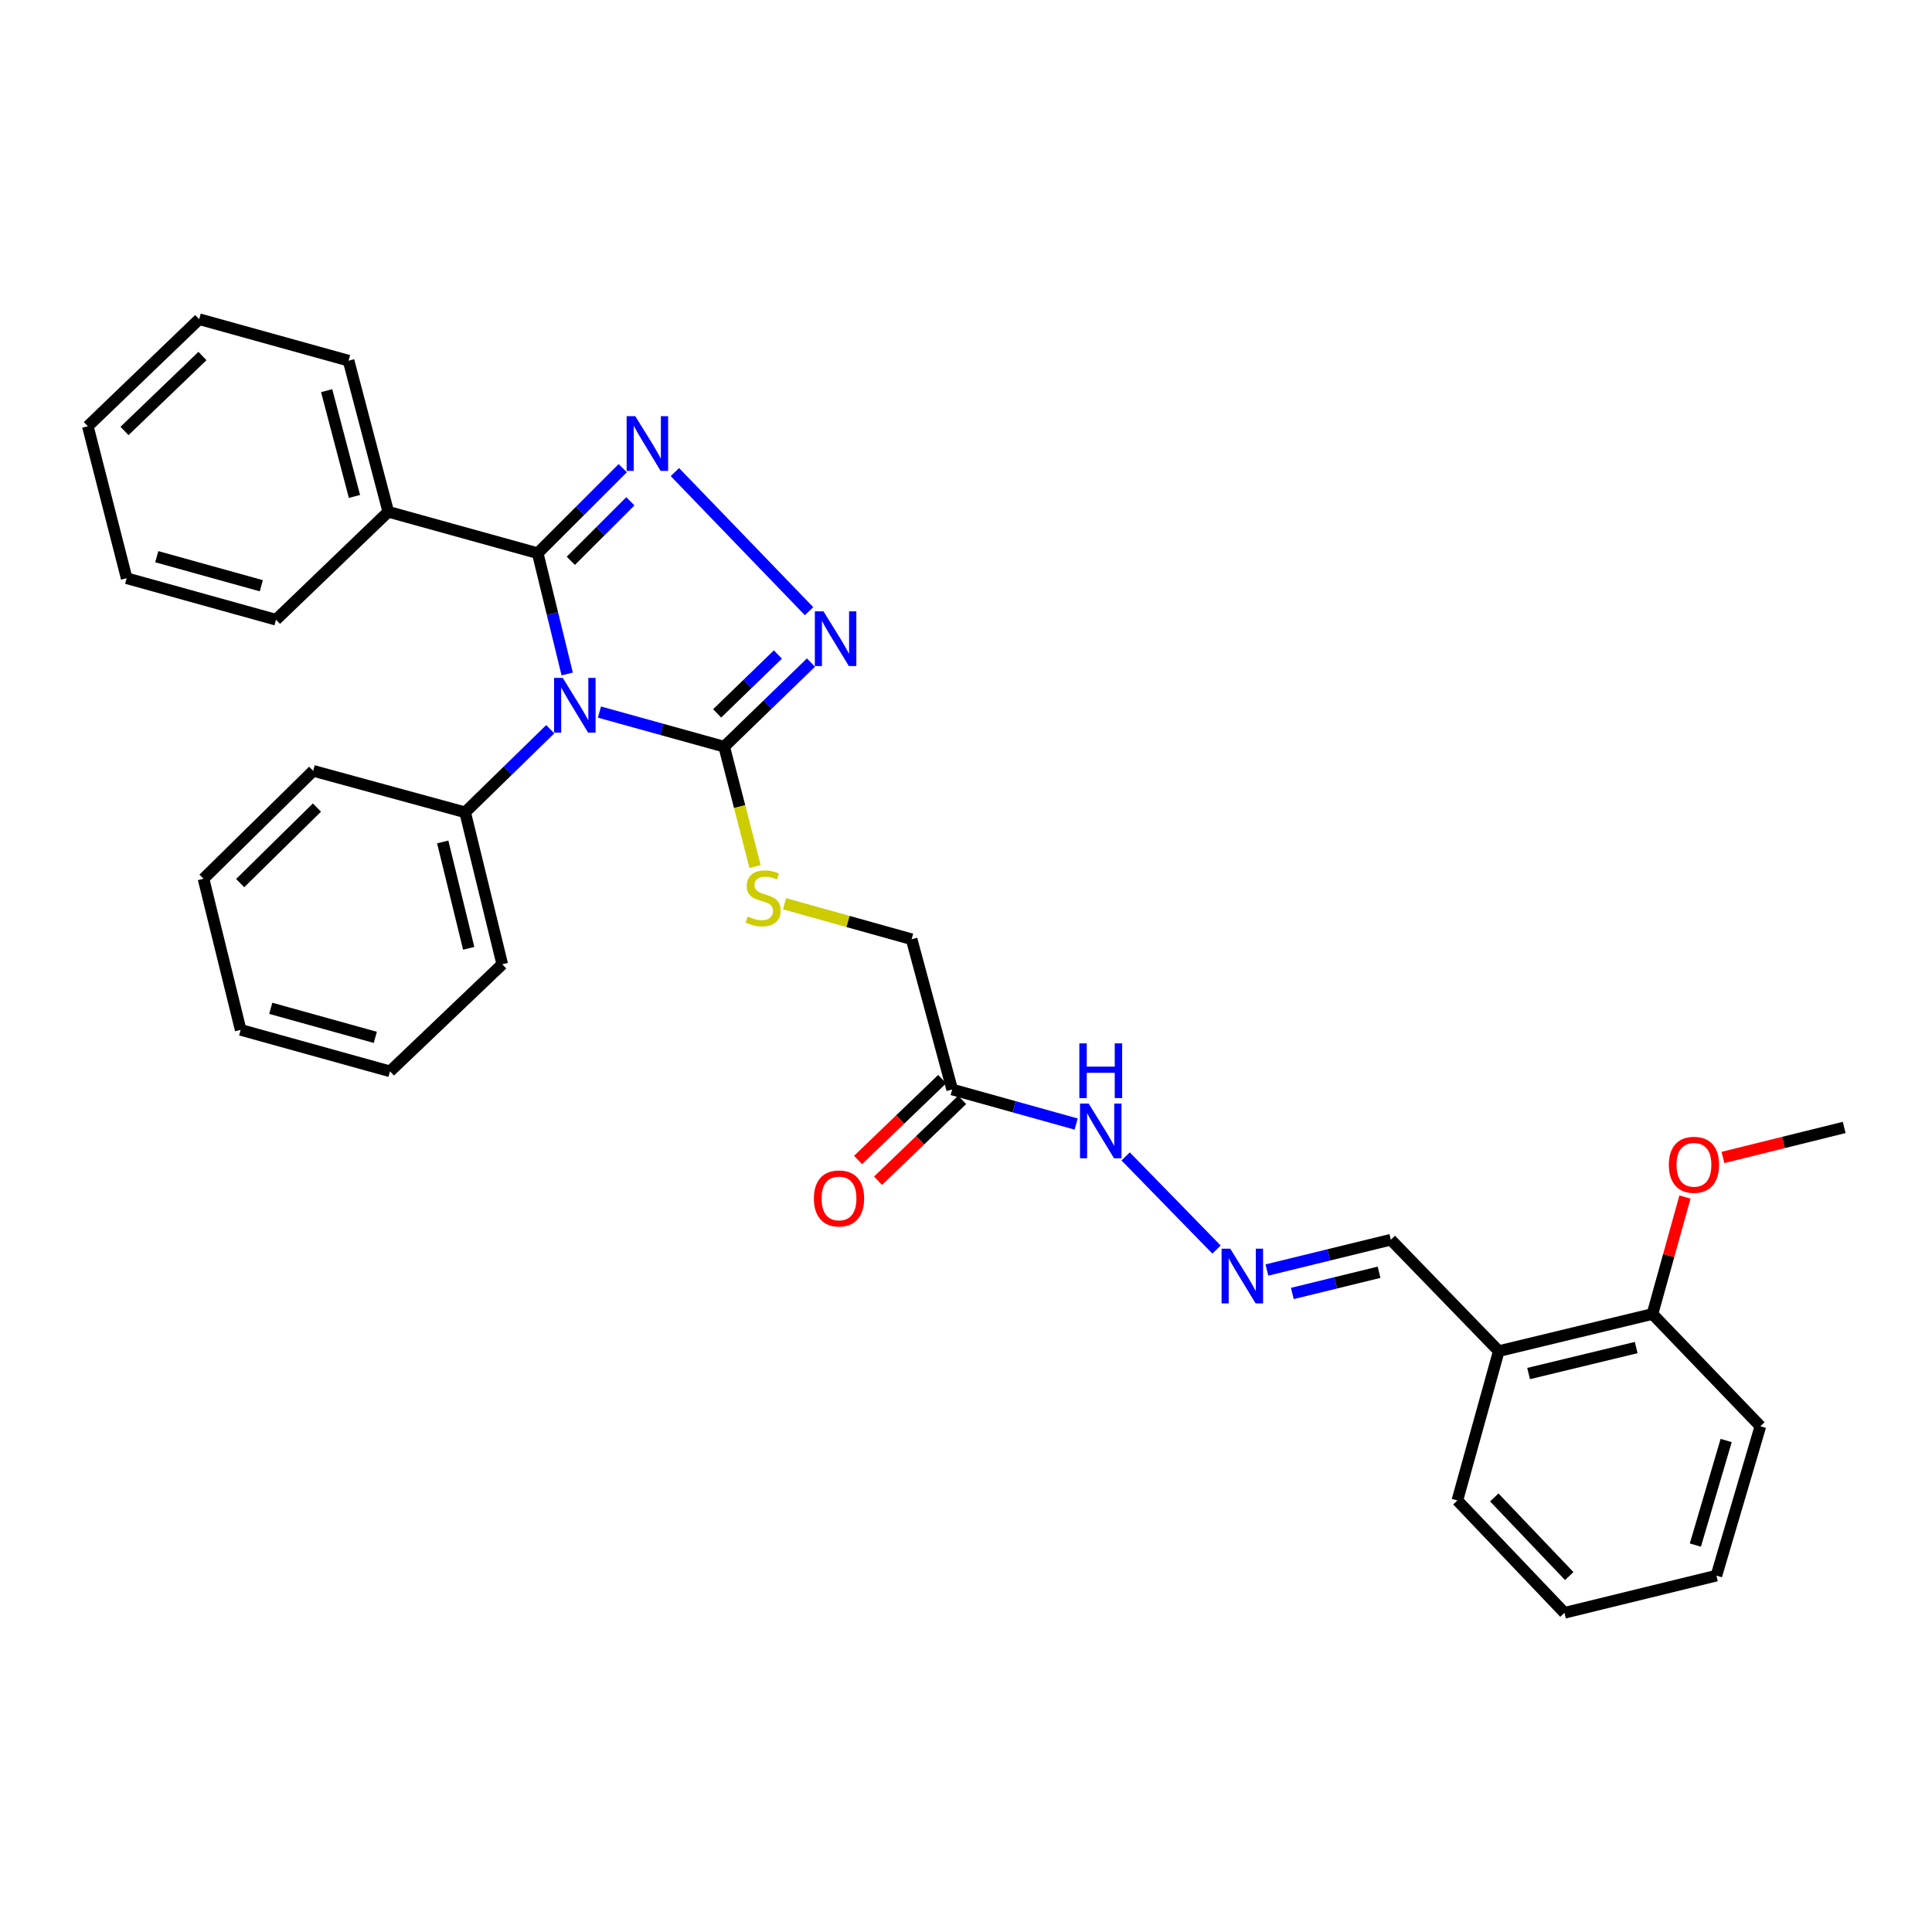 <?xml version='1.0' encoding='iso-8859-1'?>
<svg version='1.1' baseProfile='full'
              xmlns='http://www.w3.org/2000/svg'
                      xmlns:rdkit='http://www.rdkit.org/xml'
                      xmlns:xlink='http://www.w3.org/1999/xlink'
                  xml:space='preserve'
width='1000px' height='1000px' viewBox='0 0 1000 1000'>
<!-- END OF HEADER -->
<rect style='opacity:1.0;fill:#FFFFFF;stroke:none' width='1000' height='1000' x='0' y='0'> </rect>
<path class='bond-0' d='M 293.579,348.846 L 285.949,317.592' style='fill:none;fill-rule:evenodd;stroke:#0000FF;stroke-width:6px;stroke-linecap:butt;stroke-linejoin:miter;stroke-opacity:1' />
<path class='bond-0' d='M 285.949,317.592 L 278.319,286.338' style='fill:none;fill-rule:evenodd;stroke:#000000;stroke-width:6px;stroke-linecap:butt;stroke-linejoin:miter;stroke-opacity:1' />
<path class='bond-2' d='M 310.276,368.568 L 342.558,377.524' style='fill:none;fill-rule:evenodd;stroke:#0000FF;stroke-width:6px;stroke-linecap:butt;stroke-linejoin:miter;stroke-opacity:1' />
<path class='bond-2' d='M 342.558,377.524 L 374.84,386.48' style='fill:none;fill-rule:evenodd;stroke:#000000;stroke-width:6px;stroke-linecap:butt;stroke-linejoin:miter;stroke-opacity:1' />
<path class='bond-6' d='M 284.807,377.451 L 262.778,398.952' style='fill:none;fill-rule:evenodd;stroke:#0000FF;stroke-width:6px;stroke-linecap:butt;stroke-linejoin:miter;stroke-opacity:1' />
<path class='bond-6' d='M 262.778,398.952 L 240.75,420.454' style='fill:none;fill-rule:evenodd;stroke:#000000;stroke-width:6px;stroke-linecap:butt;stroke-linejoin:miter;stroke-opacity:1' />
<path class='bond-1' d='M 278.319,286.338 L 300.328,264.33' style='fill:none;fill-rule:evenodd;stroke:#000000;stroke-width:6px;stroke-linecap:butt;stroke-linejoin:miter;stroke-opacity:1' />
<path class='bond-1' d='M 300.328,264.33 L 322.337,242.321' style='fill:none;fill-rule:evenodd;stroke:#0000FF;stroke-width:6px;stroke-linecap:butt;stroke-linejoin:miter;stroke-opacity:1' />
<path class='bond-1' d='M 295.466,290.28 L 310.872,274.874' style='fill:none;fill-rule:evenodd;stroke:#000000;stroke-width:6px;stroke-linecap:butt;stroke-linejoin:miter;stroke-opacity:1' />
<path class='bond-1' d='M 310.872,274.874 L 326.278,259.468' style='fill:none;fill-rule:evenodd;stroke:#0000FF;stroke-width:6px;stroke-linecap:butt;stroke-linejoin:miter;stroke-opacity:1' />
<path class='bond-9' d='M 278.319,286.338 L 200.968,264.899' style='fill:none;fill-rule:evenodd;stroke:#000000;stroke-width:6px;stroke-linecap:butt;stroke-linejoin:miter;stroke-opacity:1' />
<path class='bond-31' d='M 349.332,244.35 L 418.764,316.35' style='fill:none;fill-rule:evenodd;stroke:#0000FF;stroke-width:6px;stroke-linecap:butt;stroke-linejoin:miter;stroke-opacity:1' />
<path class='bond-3' d='M 374.84,386.48 L 397.296,364.714' style='fill:none;fill-rule:evenodd;stroke:#000000;stroke-width:6px;stroke-linecap:butt;stroke-linejoin:miter;stroke-opacity:1' />
<path class='bond-3' d='M 397.296,364.714 L 419.752,342.949' style='fill:none;fill-rule:evenodd;stroke:#0000FF;stroke-width:6px;stroke-linecap:butt;stroke-linejoin:miter;stroke-opacity:1' />
<path class='bond-3' d='M 371.198,369.242 L 386.918,354.007' style='fill:none;fill-rule:evenodd;stroke:#000000;stroke-width:6px;stroke-linecap:butt;stroke-linejoin:miter;stroke-opacity:1' />
<path class='bond-3' d='M 386.918,354.007 L 402.637,338.771' style='fill:none;fill-rule:evenodd;stroke:#0000FF;stroke-width:6px;stroke-linecap:butt;stroke-linejoin:miter;stroke-opacity:1' />
<path class='bond-5' d='M 374.84,386.48 L 382.835,417.508' style='fill:none;fill-rule:evenodd;stroke:#000000;stroke-width:6px;stroke-linecap:butt;stroke-linejoin:miter;stroke-opacity:1' />
<path class='bond-5' d='M 382.835,417.508 L 390.829,448.537' style='fill:none;fill-rule:evenodd;stroke:#CCCC00;stroke-width:6px;stroke-linecap:butt;stroke-linejoin:miter;stroke-opacity:1' />
<path class='bond-4' d='M 492.842,563.922 L 471.85,486.149' style='fill:none;fill-rule:evenodd;stroke:#000000;stroke-width:6px;stroke-linecap:butt;stroke-linejoin:miter;stroke-opacity:1' />
<path class='bond-10' d='M 492.842,563.922 L 524.926,572.863' style='fill:none;fill-rule:evenodd;stroke:#000000;stroke-width:6px;stroke-linecap:butt;stroke-linejoin:miter;stroke-opacity:1' />
<path class='bond-10' d='M 524.926,572.863 L 557.01,581.804' style='fill:none;fill-rule:evenodd;stroke:#0000FF;stroke-width:6px;stroke-linecap:butt;stroke-linejoin:miter;stroke-opacity:1' />
<path class='bond-11' d='M 487.675,558.547 L 465.905,579.476' style='fill:none;fill-rule:evenodd;stroke:#000000;stroke-width:6px;stroke-linecap:butt;stroke-linejoin:miter;stroke-opacity:1' />
<path class='bond-11' d='M 465.905,579.476 L 444.136,600.405' style='fill:none;fill-rule:evenodd;stroke:#FF0000;stroke-width:6px;stroke-linecap:butt;stroke-linejoin:miter;stroke-opacity:1' />
<path class='bond-11' d='M 498.01,569.297 L 476.24,590.226' style='fill:none;fill-rule:evenodd;stroke:#000000;stroke-width:6px;stroke-linecap:butt;stroke-linejoin:miter;stroke-opacity:1' />
<path class='bond-11' d='M 476.24,590.226 L 454.471,611.155' style='fill:none;fill-rule:evenodd;stroke:#FF0000;stroke-width:6px;stroke-linecap:butt;stroke-linejoin:miter;stroke-opacity:1' />
<path class='bond-14' d='M 406.063,467.77 L 438.956,476.959' style='fill:none;fill-rule:evenodd;stroke:#CCCC00;stroke-width:6px;stroke-linecap:butt;stroke-linejoin:miter;stroke-opacity:1' />
<path class='bond-14' d='M 438.956,476.959 L 471.85,486.149' style='fill:none;fill-rule:evenodd;stroke:#000000;stroke-width:6px;stroke-linecap:butt;stroke-linejoin:miter;stroke-opacity:1' />
<path class='bond-17' d='M 240.75,420.454 L 259.969,499.105' style='fill:none;fill-rule:evenodd;stroke:#000000;stroke-width:6px;stroke-linecap:butt;stroke-linejoin:miter;stroke-opacity:1' />
<path class='bond-17' d='M 229.147,435.791 L 242.601,490.847' style='fill:none;fill-rule:evenodd;stroke:#000000;stroke-width:6px;stroke-linecap:butt;stroke-linejoin:miter;stroke-opacity:1' />
<path class='bond-18' d='M 240.75,420.454 L 162.098,398.981' style='fill:none;fill-rule:evenodd;stroke:#000000;stroke-width:6px;stroke-linecap:butt;stroke-linejoin:miter;stroke-opacity:1' />
<path class='bond-7' d='M 629.666,646.77 L 582.631,598.561' style='fill:none;fill-rule:evenodd;stroke:#0000FF;stroke-width:6px;stroke-linecap:butt;stroke-linejoin:miter;stroke-opacity:1' />
<path class='bond-13' d='M 655.747,657.359 L 687.819,649.519' style='fill:none;fill-rule:evenodd;stroke:#0000FF;stroke-width:6px;stroke-linecap:butt;stroke-linejoin:miter;stroke-opacity:1' />
<path class='bond-13' d='M 687.819,649.519 L 719.891,641.679' style='fill:none;fill-rule:evenodd;stroke:#000000;stroke-width:6px;stroke-linecap:butt;stroke-linejoin:miter;stroke-opacity:1' />
<path class='bond-13' d='M 668.91,669.492 L 691.36,664.004' style='fill:none;fill-rule:evenodd;stroke:#0000FF;stroke-width:6px;stroke-linecap:butt;stroke-linejoin:miter;stroke-opacity:1' />
<path class='bond-13' d='M 691.36,664.004 L 713.811,658.516' style='fill:none;fill-rule:evenodd;stroke:#000000;stroke-width:6px;stroke-linecap:butt;stroke-linejoin:miter;stroke-opacity:1' />
<path class='bond-8' d='M 775.769,699.33 L 719.891,641.679' style='fill:none;fill-rule:evenodd;stroke:#000000;stroke-width:6px;stroke-linecap:butt;stroke-linejoin:miter;stroke-opacity:1' />
<path class='bond-12' d='M 775.769,699.33 L 855.316,680.118' style='fill:none;fill-rule:evenodd;stroke:#000000;stroke-width:6px;stroke-linecap:butt;stroke-linejoin:miter;stroke-opacity:1' />
<path class='bond-12' d='M 791.202,710.943 L 846.884,697.495' style='fill:none;fill-rule:evenodd;stroke:#000000;stroke-width:6px;stroke-linecap:butt;stroke-linejoin:miter;stroke-opacity:1' />
<path class='bond-16' d='M 775.769,699.33 L 754.329,776.631' style='fill:none;fill-rule:evenodd;stroke:#000000;stroke-width:6px;stroke-linecap:butt;stroke-linejoin:miter;stroke-opacity:1' />
<path class='bond-19' d='M 200.968,264.899 L 180.423,186.686' style='fill:none;fill-rule:evenodd;stroke:#000000;stroke-width:6px;stroke-linecap:butt;stroke-linejoin:miter;stroke-opacity:1' />
<path class='bond-19' d='M 183.464,256.955 L 169.082,202.207' style='fill:none;fill-rule:evenodd;stroke:#000000;stroke-width:6px;stroke-linecap:butt;stroke-linejoin:miter;stroke-opacity:1' />
<path class='bond-20' d='M 200.968,264.899 L 142.854,320.768' style='fill:none;fill-rule:evenodd;stroke:#000000;stroke-width:6px;stroke-linecap:butt;stroke-linejoin:miter;stroke-opacity:1' />
<path class='bond-15' d='M 855.316,680.118 L 863.723,649.85' style='fill:none;fill-rule:evenodd;stroke:#000000;stroke-width:6px;stroke-linecap:butt;stroke-linejoin:miter;stroke-opacity:1' />
<path class='bond-15' d='M 863.723,649.85 L 872.131,619.583' style='fill:none;fill-rule:evenodd;stroke:#FF0000;stroke-width:6px;stroke-linecap:butt;stroke-linejoin:miter;stroke-opacity:1' />
<path class='bond-21' d='M 855.316,680.118 L 911.177,738.225' style='fill:none;fill-rule:evenodd;stroke:#000000;stroke-width:6px;stroke-linecap:butt;stroke-linejoin:miter;stroke-opacity:1' />
<path class='bond-22' d='M 891.791,599.102 L 923.168,591.333' style='fill:none;fill-rule:evenodd;stroke:#FF0000;stroke-width:6px;stroke-linecap:butt;stroke-linejoin:miter;stroke-opacity:1' />
<path class='bond-22' d='M 923.168,591.333 L 954.545,583.564' style='fill:none;fill-rule:evenodd;stroke:#000000;stroke-width:6px;stroke-linecap:butt;stroke-linejoin:miter;stroke-opacity:1' />
<path class='bond-23' d='M 754.329,776.631 L 809.76,834.787' style='fill:none;fill-rule:evenodd;stroke:#000000;stroke-width:6px;stroke-linecap:butt;stroke-linejoin:miter;stroke-opacity:1' />
<path class='bond-23' d='M 773.438,775.066 L 812.24,815.775' style='fill:none;fill-rule:evenodd;stroke:#000000;stroke-width:6px;stroke-linecap:butt;stroke-linejoin:miter;stroke-opacity:1' />
<path class='bond-27' d='M 259.969,499.105 L 201.863,554.528' style='fill:none;fill-rule:evenodd;stroke:#000000;stroke-width:6px;stroke-linecap:butt;stroke-linejoin:miter;stroke-opacity:1' />
<path class='bond-26' d='M 162.098,398.981 L 105.342,454.842' style='fill:none;fill-rule:evenodd;stroke:#000000;stroke-width:6px;stroke-linecap:butt;stroke-linejoin:miter;stroke-opacity:1' />
<path class='bond-26' d='M 164.045,417.988 L 124.316,457.091' style='fill:none;fill-rule:evenodd;stroke:#000000;stroke-width:6px;stroke-linecap:butt;stroke-linejoin:miter;stroke-opacity:1' />
<path class='bond-25' d='M 180.423,186.686 L 103.105,165.213' style='fill:none;fill-rule:evenodd;stroke:#000000;stroke-width:6px;stroke-linecap:butt;stroke-linejoin:miter;stroke-opacity:1' />
<path class='bond-24' d='M 142.854,320.768 L 65.552,299.287' style='fill:none;fill-rule:evenodd;stroke:#000000;stroke-width:6px;stroke-linecap:butt;stroke-linejoin:miter;stroke-opacity:1' />
<path class='bond-24' d='M 135.251,303.179 L 81.14,288.142' style='fill:none;fill-rule:evenodd;stroke:#000000;stroke-width:6px;stroke-linecap:butt;stroke-linejoin:miter;stroke-opacity:1' />
<path class='bond-34' d='M 911.177,738.225 L 888.412,815.542' style='fill:none;fill-rule:evenodd;stroke:#000000;stroke-width:6px;stroke-linecap:butt;stroke-linejoin:miter;stroke-opacity:1' />
<path class='bond-34' d='M 893.457,745.61 L 877.522,799.733' style='fill:none;fill-rule:evenodd;stroke:#000000;stroke-width:6px;stroke-linecap:butt;stroke-linejoin:miter;stroke-opacity:1' />
<path class='bond-28' d='M 809.76,834.787 L 888.412,815.542' style='fill:none;fill-rule:evenodd;stroke:#000000;stroke-width:6px;stroke-linecap:butt;stroke-linejoin:miter;stroke-opacity:1' />
<path class='bond-30' d='M 65.552,299.287 L 45.455,220.635' style='fill:none;fill-rule:evenodd;stroke:#000000;stroke-width:6px;stroke-linecap:butt;stroke-linejoin:miter;stroke-opacity:1' />
<path class='bond-33' d='M 103.105,165.213 L 45.455,220.635' style='fill:none;fill-rule:evenodd;stroke:#000000;stroke-width:6px;stroke-linecap:butt;stroke-linejoin:miter;stroke-opacity:1' />
<path class='bond-33' d='M 104.792,184.276 L 64.437,223.072' style='fill:none;fill-rule:evenodd;stroke:#000000;stroke-width:6px;stroke-linecap:butt;stroke-linejoin:miter;stroke-opacity:1' />
<path class='bond-29' d='M 105.342,454.842 L 124.562,533.055' style='fill:none;fill-rule:evenodd;stroke:#000000;stroke-width:6px;stroke-linecap:butt;stroke-linejoin:miter;stroke-opacity:1' />
<path class='bond-32' d='M 201.863,554.528 L 124.562,533.055' style='fill:none;fill-rule:evenodd;stroke:#000000;stroke-width:6px;stroke-linecap:butt;stroke-linejoin:miter;stroke-opacity:1' />
<path class='bond-32' d='M 194.259,536.939 L 140.148,521.908' style='fill:none;fill-rule:evenodd;stroke:#000000;stroke-width:6px;stroke-linecap:butt;stroke-linejoin:miter;stroke-opacity:1' />
<path  class='atom-0' d='M 291.271 350.871
L 300.551 365.871
Q 301.471 367.351, 302.951 370.031
Q 304.431 372.711, 304.511 372.871
L 304.511 350.871
L 308.271 350.871
L 308.271 379.191
L 304.391 379.191
L 294.431 362.791
Q 293.271 360.871, 292.031 358.671
Q 290.831 356.471, 290.471 355.791
L 290.471 379.191
L 286.791 379.191
L 286.791 350.871
L 291.271 350.871
' fill='#0000FF'/>
<path  class='atom-2' d='M 328.824 215.414
L 338.104 230.414
Q 339.024 231.894, 340.504 234.574
Q 341.984 237.254, 342.064 237.414
L 342.064 215.414
L 345.824 215.414
L 345.824 243.734
L 341.944 243.734
L 331.984 227.334
Q 330.824 225.414, 329.584 223.214
Q 328.384 221.014, 328.024 220.334
L 328.024 243.734
L 324.344 243.734
L 324.344 215.414
L 328.824 215.414
' fill='#0000FF'/>
<path  class='atom-4' d='M 426.239 316.433
L 435.519 331.433
Q 436.439 332.913, 437.919 335.593
Q 439.399 338.273, 439.479 338.433
L 439.479 316.433
L 443.239 316.433
L 443.239 344.753
L 439.359 344.753
L 429.399 328.353
Q 428.239 326.433, 426.999 324.233
Q 425.799 322.033, 425.439 321.353
L 425.439 344.753
L 421.759 344.753
L 421.759 316.433
L 426.239 316.433
' fill='#0000FF'/>
<path  class='atom-6' d='M 386.988 474.396
Q 387.308 474.516, 388.628 475.076
Q 389.948 475.636, 391.388 475.996
Q 392.868 476.316, 394.308 476.316
Q 396.988 476.316, 398.548 475.036
Q 400.108 473.716, 400.108 471.436
Q 400.108 469.876, 399.308 468.916
Q 398.548 467.956, 397.348 467.436
Q 396.148 466.916, 394.148 466.316
Q 391.628 465.556, 390.108 464.836
Q 388.628 464.116, 387.548 462.596
Q 386.508 461.076, 386.508 458.516
Q 386.508 454.956, 388.908 452.756
Q 391.348 450.556, 396.148 450.556
Q 399.428 450.556, 403.148 452.116
L 402.228 455.196
Q 398.828 453.796, 396.268 453.796
Q 393.508 453.796, 391.988 454.956
Q 390.468 456.076, 390.508 458.036
Q 390.508 459.556, 391.268 460.476
Q 392.068 461.396, 393.188 461.916
Q 394.348 462.436, 396.268 463.036
Q 398.828 463.836, 400.348 464.636
Q 401.868 465.436, 402.948 467.076
Q 404.068 468.676, 404.068 471.436
Q 404.068 475.356, 401.428 477.476
Q 398.828 479.556, 394.468 479.556
Q 391.948 479.556, 390.028 478.996
Q 388.148 478.476, 385.908 477.556
L 386.988 474.396
' fill='#CCCC00'/>
<path  class='atom-8' d='M 636.769 646.308
L 646.049 661.308
Q 646.969 662.788, 648.449 665.468
Q 649.929 668.148, 650.009 668.308
L 650.009 646.308
L 653.769 646.308
L 653.769 674.628
L 649.889 674.628
L 639.929 658.228
Q 638.769 656.308, 637.529 654.108
Q 636.329 651.908, 635.969 651.228
L 635.969 674.628
L 632.289 674.628
L 632.289 646.308
L 636.769 646.308
' fill='#0000FF'/>
<path  class='atom-11' d='M 563.486 571.194
L 572.766 586.194
Q 573.686 587.674, 575.166 590.354
Q 576.646 593.034, 576.726 593.194
L 576.726 571.194
L 580.486 571.194
L 580.486 599.514
L 576.606 599.514
L 566.646 583.114
Q 565.486 581.194, 564.246 578.994
Q 563.046 576.794, 562.686 576.114
L 562.686 599.514
L 559.006 599.514
L 559.006 571.194
L 563.486 571.194
' fill='#0000FF'/>
<path  class='atom-11' d='M 558.666 540.042
L 562.506 540.042
L 562.506 552.082
L 576.986 552.082
L 576.986 540.042
L 580.826 540.042
L 580.826 568.362
L 576.986 568.362
L 576.986 555.282
L 562.506 555.282
L 562.506 568.362
L 558.666 568.362
L 558.666 540.042
' fill='#0000FF'/>
<path  class='atom-12' d='M 421.272 620.311
Q 421.272 613.511, 424.632 609.711
Q 427.992 605.911, 434.272 605.911
Q 440.552 605.911, 443.912 609.711
Q 447.272 613.511, 447.272 620.311
Q 447.272 627.191, 443.872 631.111
Q 440.472 634.991, 434.272 634.991
Q 428.032 634.991, 424.632 631.111
Q 421.272 627.231, 421.272 620.311
M 434.272 631.791
Q 438.592 631.791, 440.912 628.911
Q 443.272 625.991, 443.272 620.311
Q 443.272 614.751, 440.912 611.951
Q 438.592 609.111, 434.272 609.111
Q 429.952 609.111, 427.592 611.911
Q 425.272 614.711, 425.272 620.311
Q 425.272 626.031, 427.592 628.911
Q 429.952 631.791, 434.272 631.791
' fill='#FF0000'/>
<path  class='atom-16' d='M 863.789 602.897
Q 863.789 596.097, 867.149 592.297
Q 870.509 588.497, 876.789 588.497
Q 883.069 588.497, 886.429 592.297
Q 889.789 596.097, 889.789 602.897
Q 889.789 609.777, 886.389 613.697
Q 882.989 617.577, 876.789 617.577
Q 870.549 617.577, 867.149 613.697
Q 863.789 609.817, 863.789 602.897
M 876.789 614.377
Q 881.109 614.377, 883.429 611.497
Q 885.789 608.577, 885.789 602.897
Q 885.789 597.337, 883.429 594.537
Q 881.109 591.697, 876.789 591.697
Q 872.469 591.697, 870.109 594.497
Q 867.789 597.297, 867.789 602.897
Q 867.789 608.617, 870.109 611.497
Q 872.469 614.377, 876.789 614.377
' fill='#FF0000'/>
</svg>
